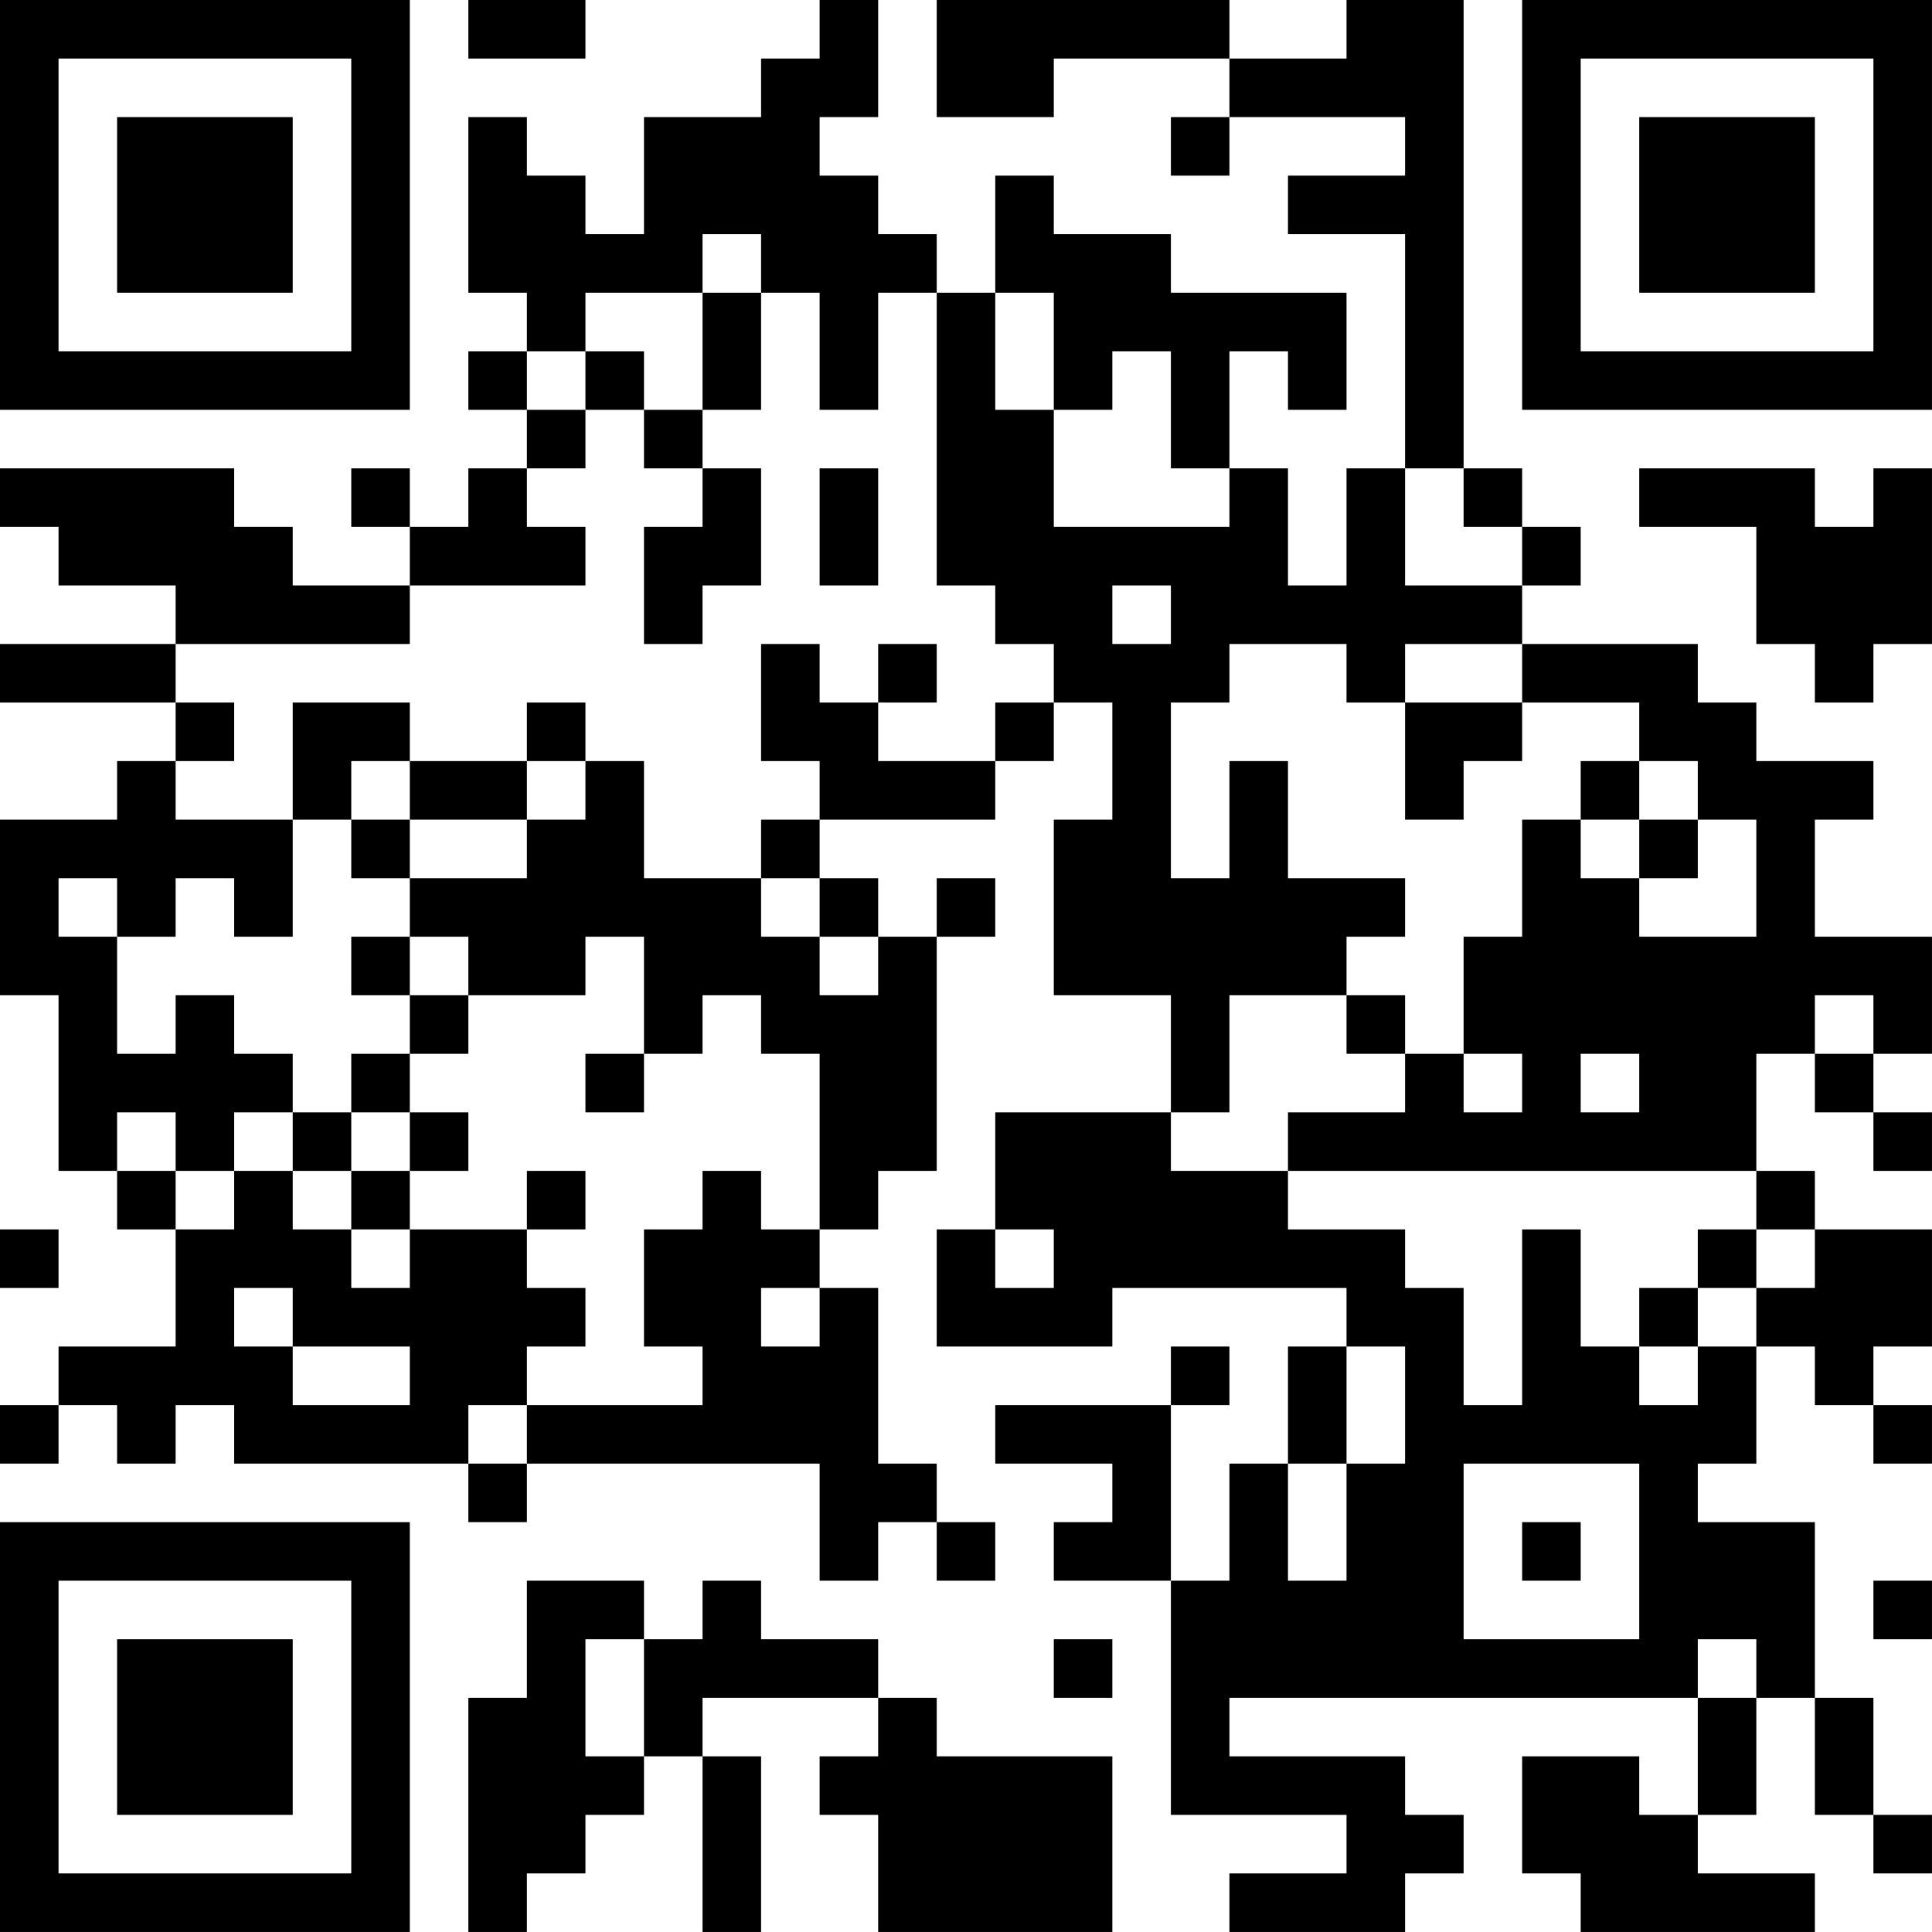 <?xml version="1.0" encoding="UTF-8"?>
<svg xmlns="http://www.w3.org/2000/svg" version="1.1" width="400" height="400" viewBox="0 0 400 400"><rect x="0" y="0" width="400" height="400" fill="#ffffff"/><g transform="scale(12.121)"><g transform="translate(0,0)"><path fill-rule="evenodd" d="M8 0L8 1L10 1L10 0ZM14 0L14 1L13 1L13 2L11 2L11 4L10 4L10 3L9 3L9 2L8 2L8 5L9 5L9 6L8 6L8 7L9 7L9 8L8 8L8 9L7 9L7 8L6 8L6 9L7 9L7 10L5 10L5 9L4 9L4 8L0 8L0 9L1 9L1 10L3 10L3 11L0 11L0 12L3 12L3 13L2 13L2 14L0 14L0 17L1 17L1 20L2 20L2 21L3 21L3 23L1 23L1 24L0 24L0 25L1 25L1 24L2 24L2 25L3 25L3 24L4 24L4 25L8 25L8 26L9 26L9 25L14 25L14 27L15 27L15 26L16 26L16 27L17 27L17 26L16 26L16 25L15 25L15 22L14 22L14 21L15 21L15 20L16 20L16 16L17 16L17 15L16 15L16 16L15 16L15 15L14 15L14 14L17 14L17 13L18 13L18 12L19 12L19 14L18 14L18 17L20 17L20 19L17 19L17 21L16 21L16 23L19 23L19 22L23 22L23 23L22 23L22 25L21 25L21 27L20 27L20 24L21 24L21 23L20 23L20 24L17 24L17 25L19 25L19 26L18 26L18 27L20 27L20 31L23 31L23 32L21 32L21 33L24 33L24 32L25 32L25 31L24 31L24 30L21 30L21 29L29 29L29 31L28 31L28 30L26 30L26 32L27 32L27 33L31 33L31 32L29 32L29 31L30 31L30 29L31 29L31 31L32 31L32 32L33 32L33 31L32 31L32 29L31 29L31 26L29 26L29 25L30 25L30 23L31 23L31 24L32 24L32 25L33 25L33 24L32 24L32 23L33 23L33 21L31 21L31 20L30 20L30 18L31 18L31 19L32 19L32 20L33 20L33 19L32 19L32 18L33 18L33 16L31 16L31 14L32 14L32 13L30 13L30 12L29 12L29 11L26 11L26 10L27 10L27 9L26 9L26 8L25 8L25 0L23 0L23 1L21 1L21 0L16 0L16 2L18 2L18 1L21 1L21 2L20 2L20 3L21 3L21 2L24 2L24 3L22 3L22 4L24 4L24 8L23 8L23 10L22 10L22 8L21 8L21 6L22 6L22 7L23 7L23 5L20 5L20 4L18 4L18 3L17 3L17 5L16 5L16 4L15 4L15 3L14 3L14 2L15 2L15 0ZM12 4L12 5L10 5L10 6L9 6L9 7L10 7L10 8L9 8L9 9L10 9L10 10L7 10L7 11L3 11L3 12L4 12L4 13L3 13L3 14L5 14L5 16L4 16L4 15L3 15L3 16L2 16L2 15L1 15L1 16L2 16L2 18L3 18L3 17L4 17L4 18L5 18L5 19L4 19L4 20L3 20L3 19L2 19L2 20L3 20L3 21L4 21L4 20L5 20L5 21L6 21L6 22L7 22L7 21L9 21L9 22L10 22L10 23L9 23L9 24L8 24L8 25L9 25L9 24L12 24L12 23L11 23L11 21L12 21L12 20L13 20L13 21L14 21L14 18L13 18L13 17L12 17L12 18L11 18L11 16L10 16L10 17L8 17L8 16L7 16L7 15L9 15L9 14L10 14L10 13L11 13L11 15L13 15L13 16L14 16L14 17L15 17L15 16L14 16L14 15L13 15L13 14L14 14L14 13L13 13L13 11L14 11L14 12L15 12L15 13L17 13L17 12L18 12L18 11L17 11L17 10L16 10L16 5L15 5L15 7L14 7L14 5L13 5L13 4ZM12 5L12 7L11 7L11 6L10 6L10 7L11 7L11 8L12 8L12 9L11 9L11 11L12 11L12 10L13 10L13 8L12 8L12 7L13 7L13 5ZM17 5L17 7L18 7L18 9L21 9L21 8L20 8L20 6L19 6L19 7L18 7L18 5ZM14 8L14 10L15 10L15 8ZM24 8L24 10L26 10L26 9L25 9L25 8ZM28 8L28 9L30 9L30 11L31 11L31 12L32 12L32 11L33 11L33 8L32 8L32 9L31 9L31 8ZM19 10L19 11L20 11L20 10ZM15 11L15 12L16 12L16 11ZM21 11L21 12L20 12L20 15L21 15L21 13L22 13L22 15L24 15L24 16L23 16L23 17L21 17L21 19L20 19L20 20L22 20L22 21L24 21L24 22L25 22L25 24L26 24L26 21L27 21L27 23L28 23L28 24L29 24L29 23L30 23L30 22L31 22L31 21L30 21L30 20L22 20L22 19L24 19L24 18L25 18L25 19L26 19L26 18L25 18L25 16L26 16L26 14L27 14L27 15L28 15L28 16L30 16L30 14L29 14L29 13L28 13L28 12L26 12L26 11L24 11L24 12L23 12L23 11ZM5 12L5 14L6 14L6 15L7 15L7 14L9 14L9 13L10 13L10 12L9 12L9 13L7 13L7 12ZM24 12L24 14L25 14L25 13L26 13L26 12ZM6 13L6 14L7 14L7 13ZM27 13L27 14L28 14L28 15L29 15L29 14L28 14L28 13ZM6 16L6 17L7 17L7 18L6 18L6 19L5 19L5 20L6 20L6 21L7 21L7 20L8 20L8 19L7 19L7 18L8 18L8 17L7 17L7 16ZM23 17L23 18L24 18L24 17ZM31 17L31 18L32 18L32 17ZM10 18L10 19L11 19L11 18ZM27 18L27 19L28 19L28 18ZM6 19L6 20L7 20L7 19ZM9 20L9 21L10 21L10 20ZM0 21L0 22L1 22L1 21ZM17 21L17 22L18 22L18 21ZM29 21L29 22L28 22L28 23L29 23L29 22L30 22L30 21ZM4 22L4 23L5 23L5 24L7 24L7 23L5 23L5 22ZM13 22L13 23L14 23L14 22ZM23 23L23 25L22 25L22 27L23 27L23 25L24 25L24 23ZM25 25L25 28L28 28L28 25ZM26 26L26 27L27 27L27 26ZM9 27L9 29L8 29L8 33L9 33L9 32L10 32L10 31L11 31L11 30L12 30L12 33L13 33L13 30L12 30L12 29L15 29L15 30L14 30L14 31L15 31L15 33L19 33L19 30L16 30L16 29L15 29L15 28L13 28L13 27L12 27L12 28L11 28L11 27ZM32 27L32 28L33 28L33 27ZM10 28L10 30L11 30L11 28ZM18 28L18 29L19 29L19 28ZM29 28L29 29L30 29L30 28ZM0 0L0 7L7 7L7 0ZM1 1L1 6L6 6L6 1ZM2 2L2 5L5 5L5 2ZM26 0L26 7L33 7L33 0ZM27 1L27 6L32 6L32 1ZM28 2L28 5L31 5L31 2ZM0 26L0 33L7 33L7 26ZM1 27L1 32L6 32L6 27ZM2 28L2 31L5 31L5 28Z" fill="#000000"/></g></g></svg>
